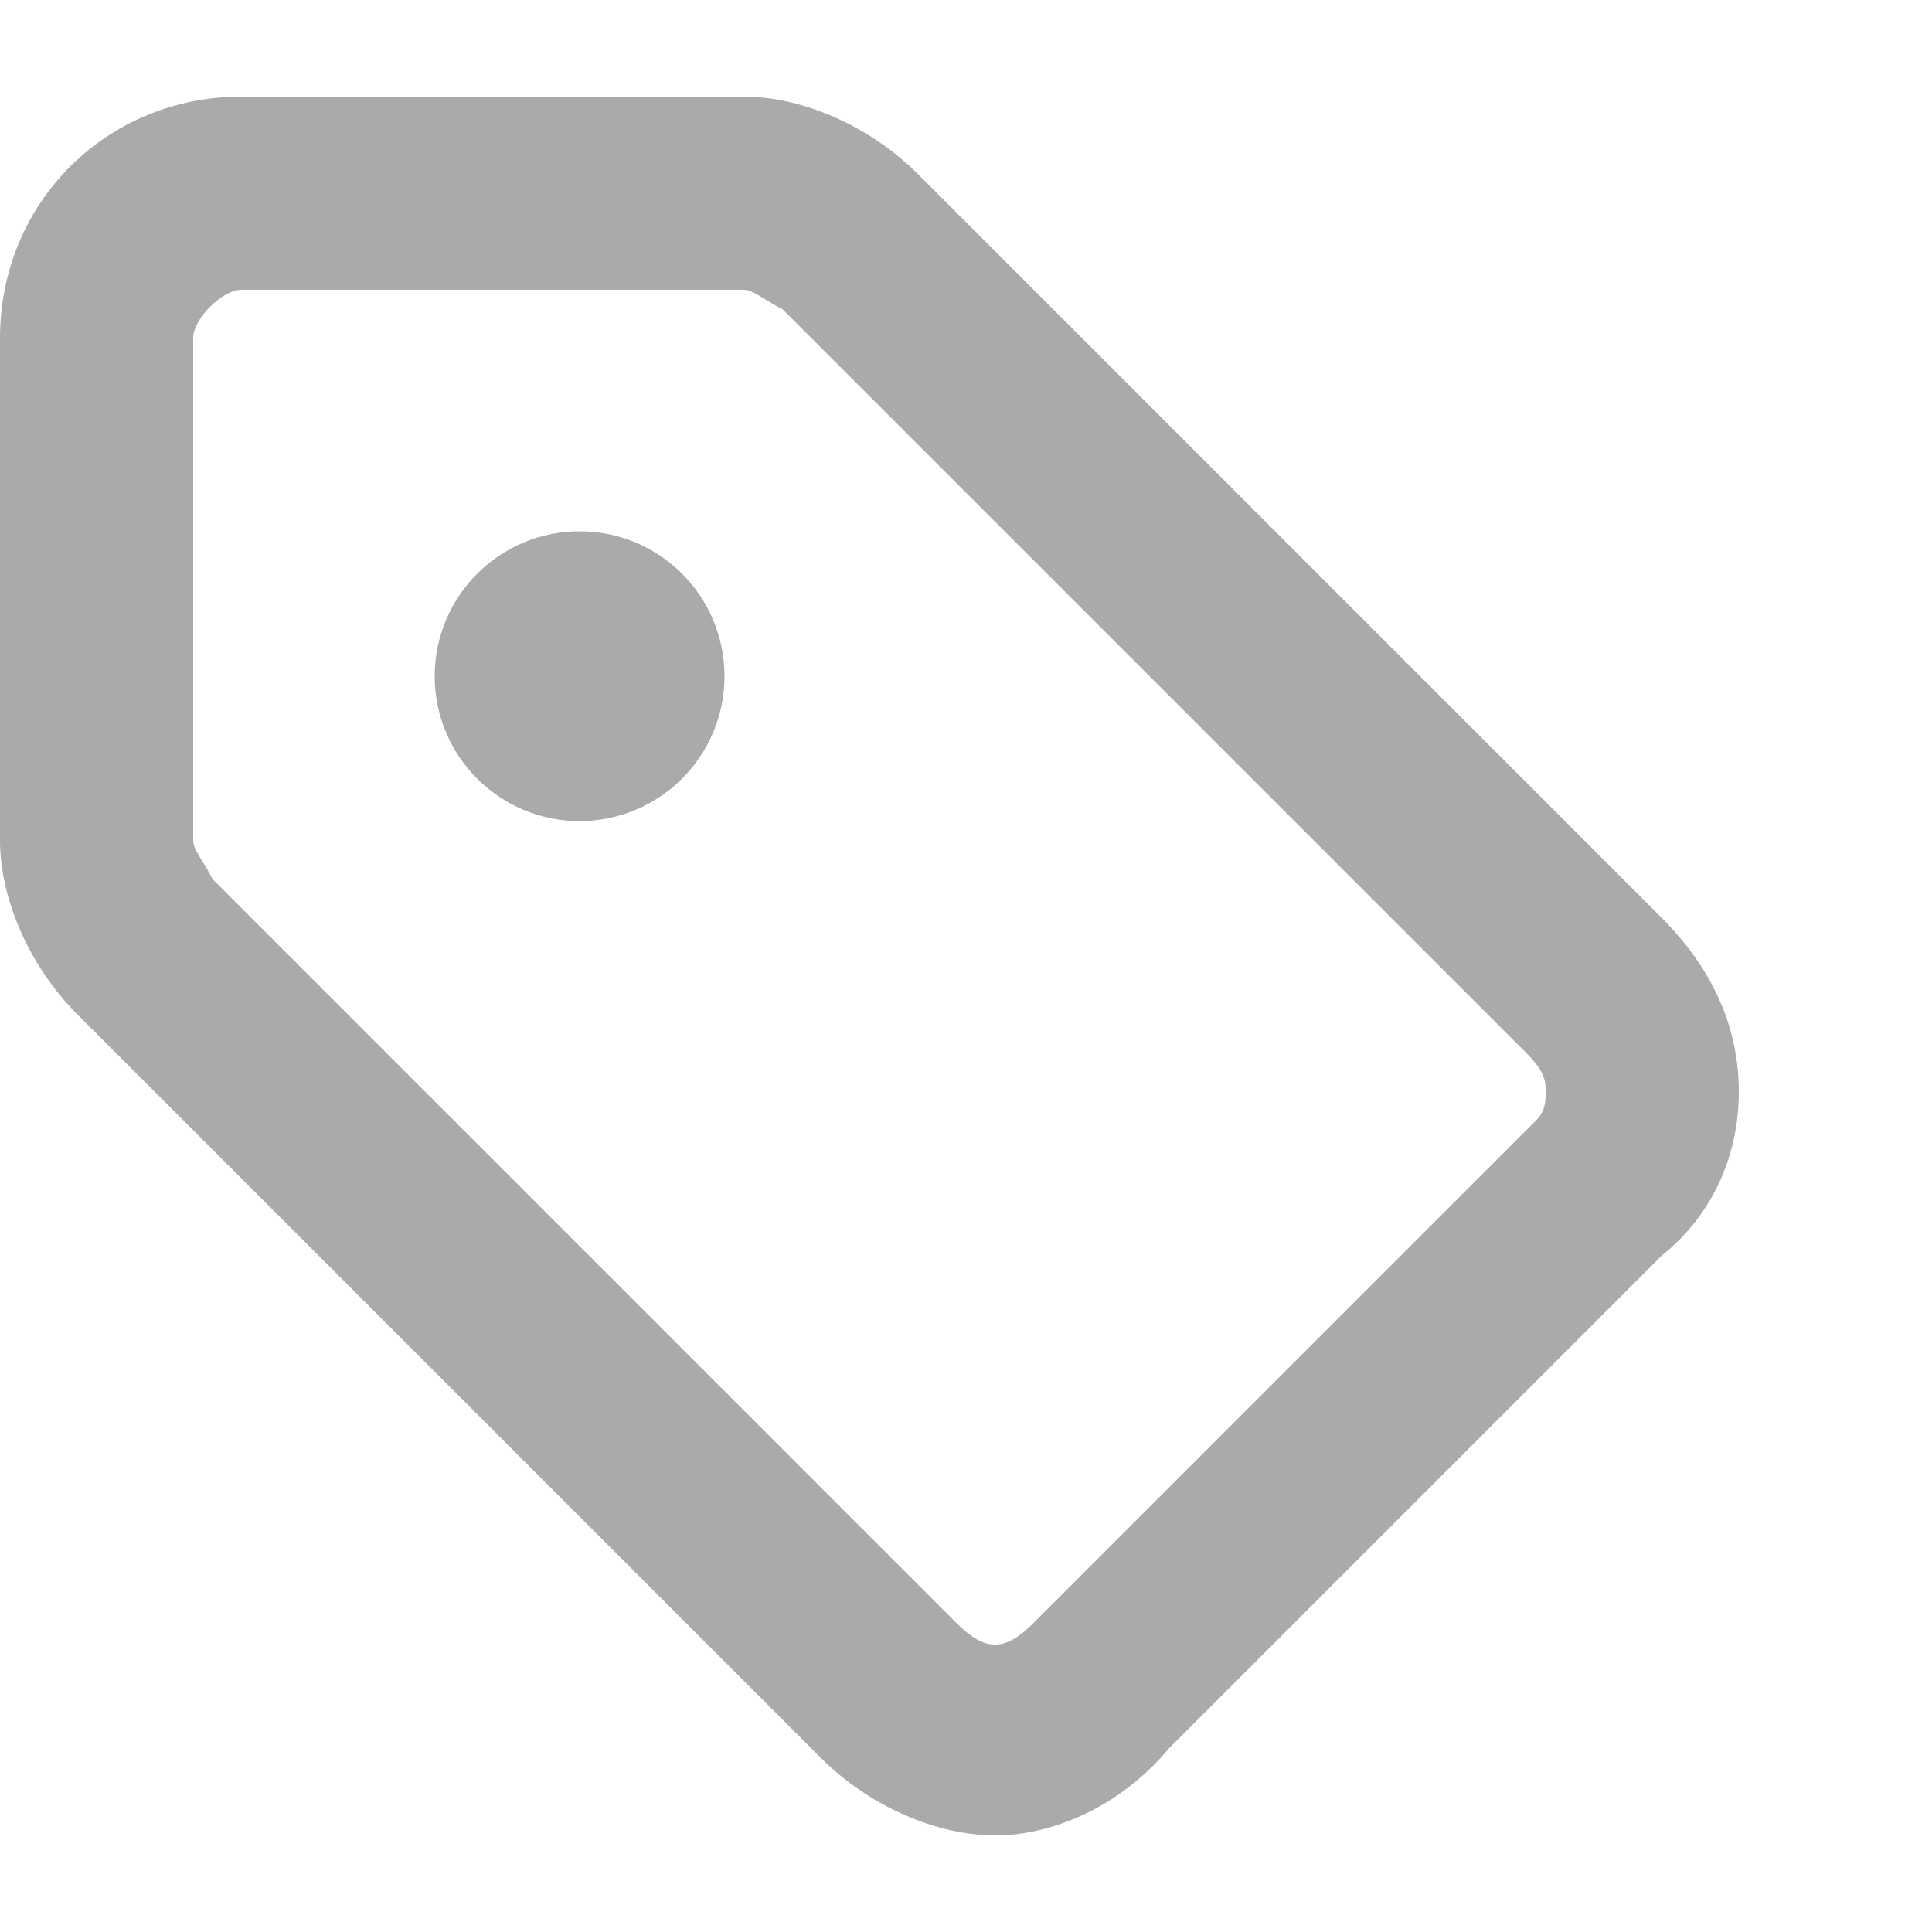 <!-- Generated by IcoMoon.io -->
<svg version="1.1" xmlns="http://www.w3.org/2000/svg" width="32" height="32" viewBox="0 0 32 32">
<title>icon-tag</title>
<path fill="#A8AAAC" d="M16.48 30.4c-0.96 0-2.080-0.48-2.88-1.28l-12.32-12.32c-0.8-0.8-1.28-1.92-1.28-2.88v-8.32c0-2.24 1.76-4 4-4h8.32c0.96 0 2.080 0.48 2.88 1.28l12.32 12.32c0.8 0.8 1.28 1.76 1.28 2.88s-0.48 2.080-1.28 2.72l-8.16 8.16c-0.8 0.96-1.92 1.44-2.88 1.44zM4 4.8c-0.32 0-0.8 0.48-0.8 0.8v8.32c0 0.16 0.16 0.32 0.32 0.64l12.32 12.32c0.48 0.48 0.8 0.48 1.28 0l8.32-8.32c0.16-0.16 0.16-0.32 0.16-0.48s0-0.32-0.32-0.64l-12.32-12.32c-0.32-0.16-0.48-0.32-0.64-0.32h-8.32zM12 11.2c0 1.325-1.075 2.4-2.4 2.4s-2.4-1.075-2.4-2.4c0-1.325 1.075-2.4 2.4-2.4s2.4 1.075 2.4 2.4z"></path>
</svg>
